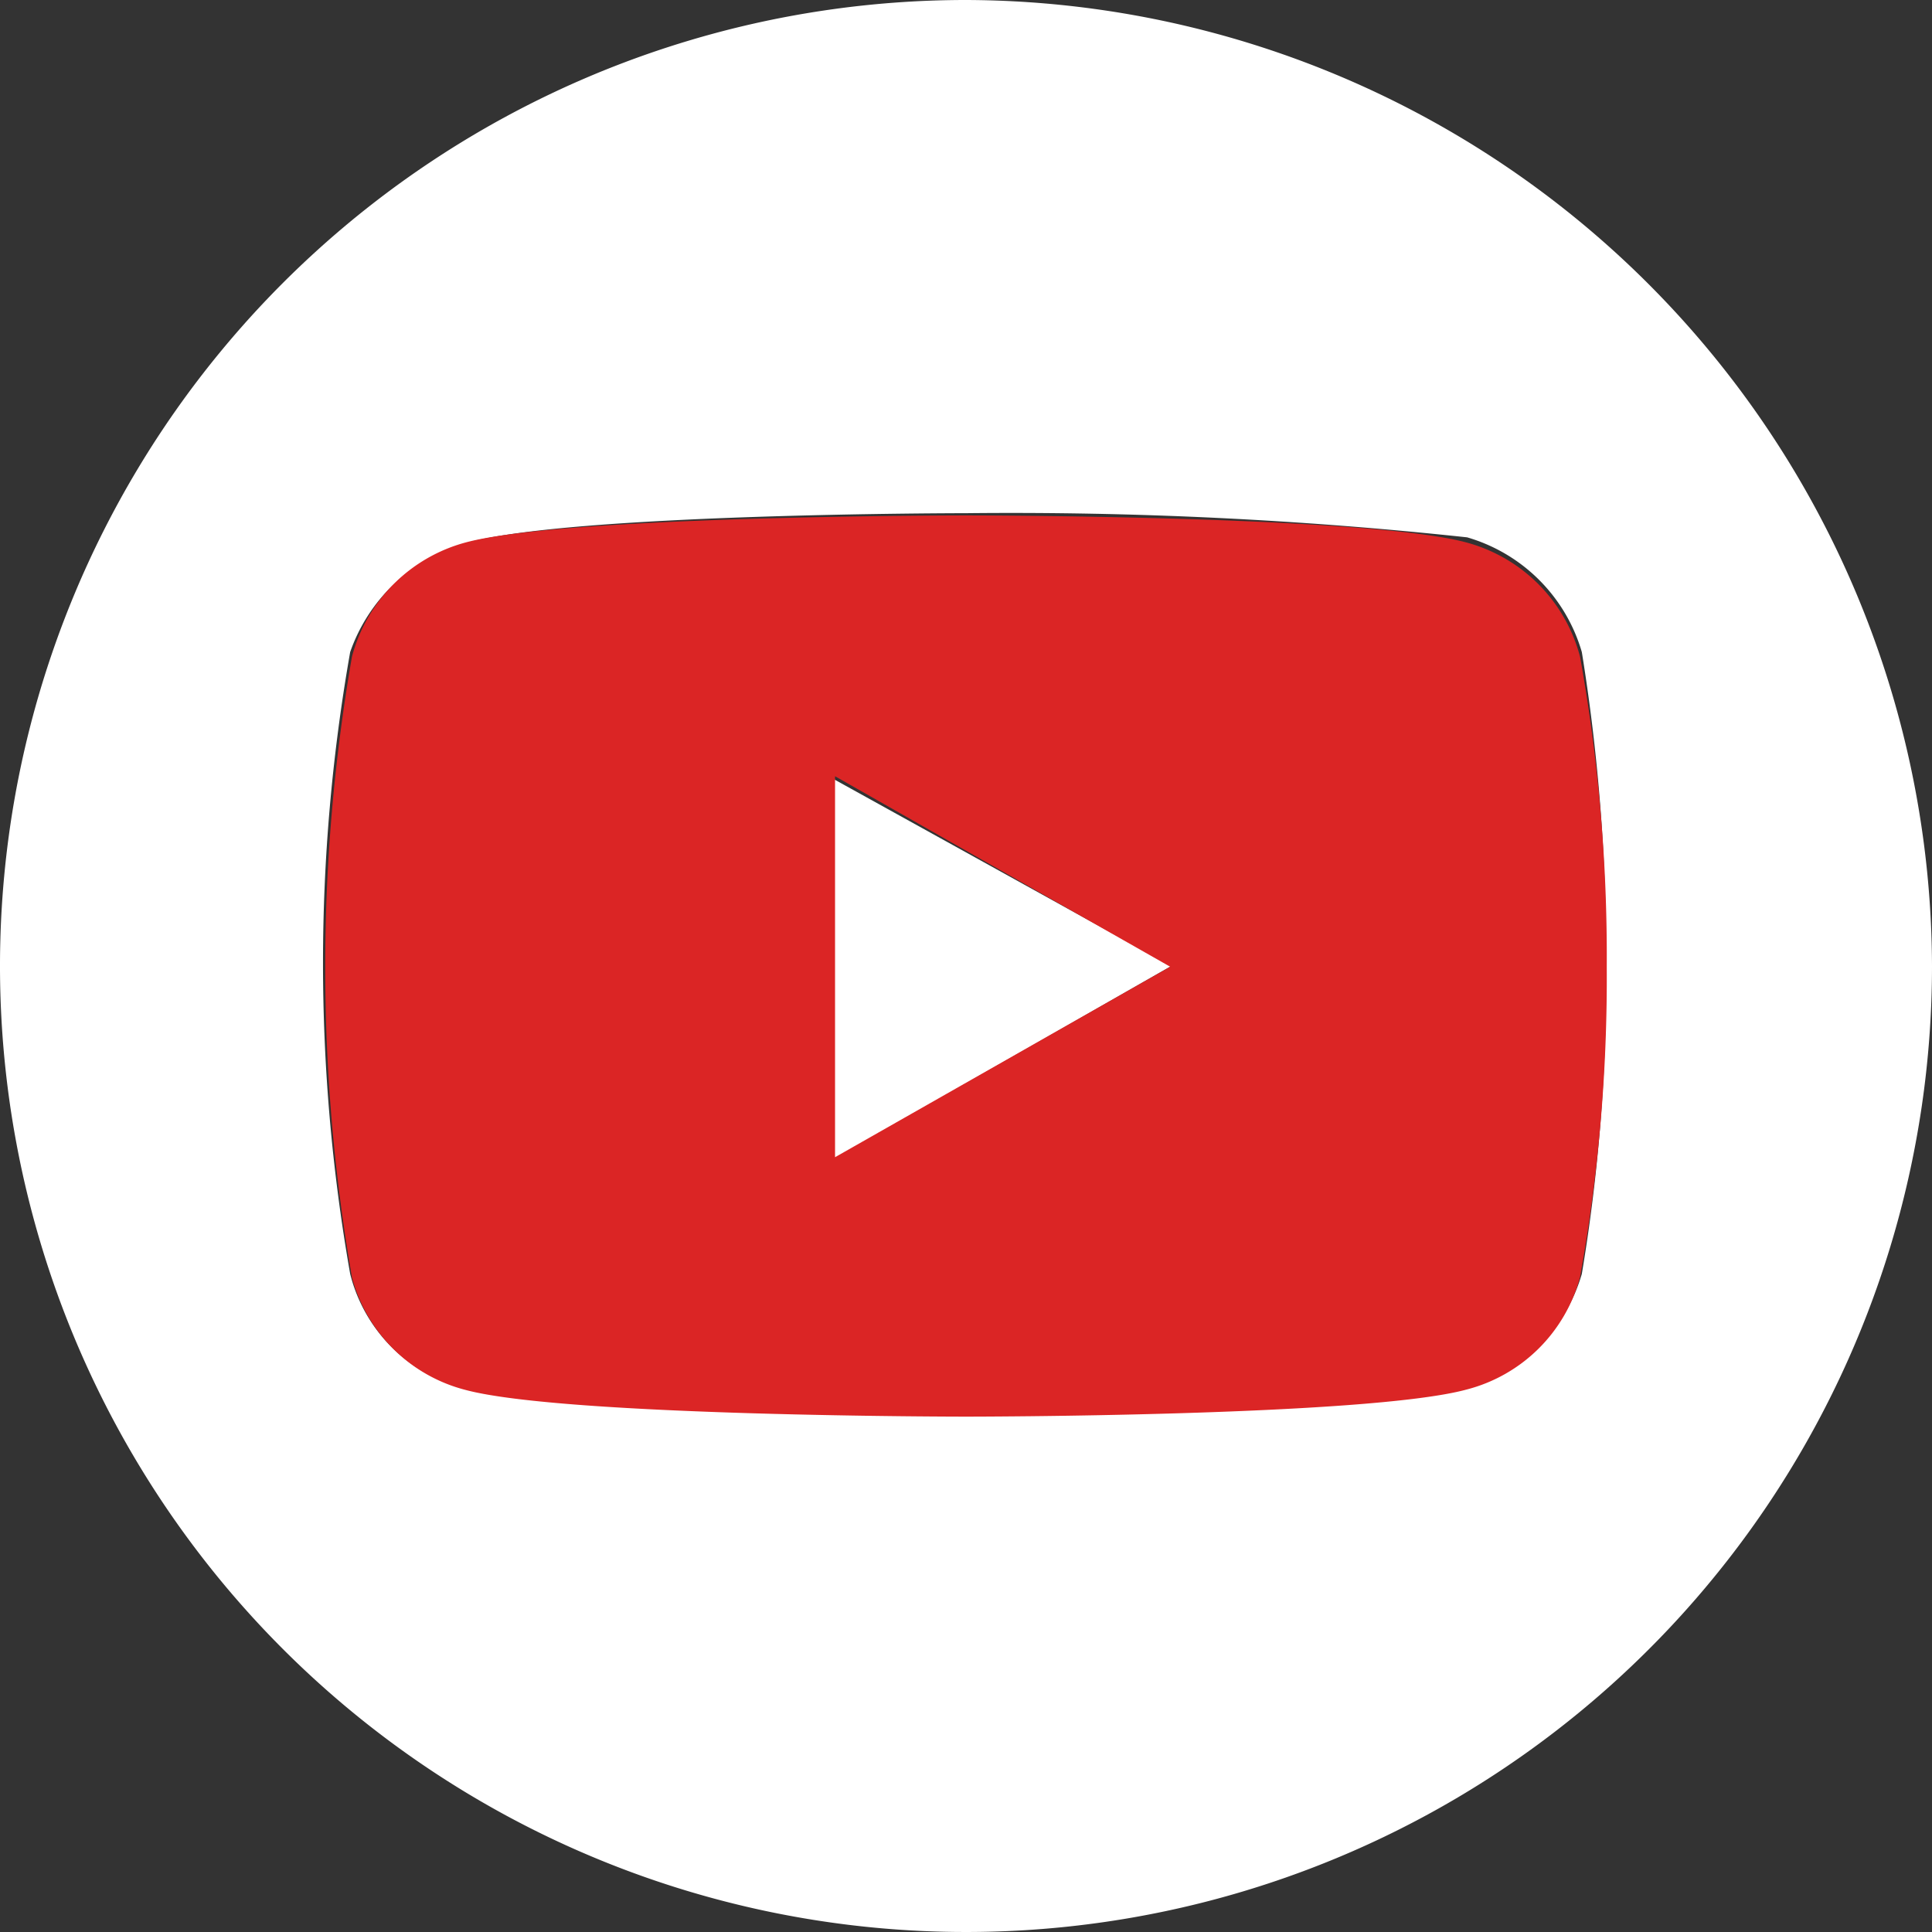 <svg id="Component_383_1" data-name="Component 383 – 1" xmlns="http://www.w3.org/2000/svg" width="32" height="32" viewBox="0 0 32 32">
  <rect x="0" y="0" width="32" height="32" fill="#333333" stroke="none"/>
  <g id="Component_378_1" data-name="Component 378 – 1">
    <path id="Path_140268" data-name="Path 140268" d="M13.8,19.2,19.4,16l-5.6-3.1Z" fill="#fff"/>
    <path id="Path_140269" data-name="Path 140269" d="M16,0A16,16,0,1,0,32,16,16.047,16.047,0,0,0,16,0ZM26.6,16h0a29.223,29.223,0,0,1-.4,5.1A2.79,2.79,0,0,1,24.3,23c-1.6.4-8.3.4-8.3.4A70.769,70.769,0,0,1,7.7,23a2.613,2.613,0,0,1-1.9-1.9,29.694,29.694,0,0,1,0-10.3A2.851,2.851,0,0,1,7.7,9c1.7-.5,8.3-.5,8.3-.5a70.769,70.769,0,0,1,8.3.4,2.79,2.79,0,0,1,1.9,1.9,31.154,31.154,0,0,1,.4,5.2Z" fill="#fff"/>
  </g>
  <path id="square-youtube" d="M10.893,41.919l5.551,3.155-5.551,3.155Zm12.782,3.161a28.019,28.019,0,0,0-.443-5.143,2.662,2.662,0,0,0-1.878-1.889c-1.65-.449-8.292-.449-8.292-.449s-6.642,0-8.292.449a2.662,2.662,0,0,0-1.878,1.889,30.065,30.065,0,0,0,0,10.286,2.623,2.623,0,0,0,1.878,1.86c1.65.443,8.292.443,8.292.443s6.642,0,8.292-.449a2.623,2.623,0,0,0,1.878-1.86A27.934,27.934,0,0,0,23.675,45.079Z" transform="translate(2.938 -29.062)" fill="#db2525"/>
</svg>
